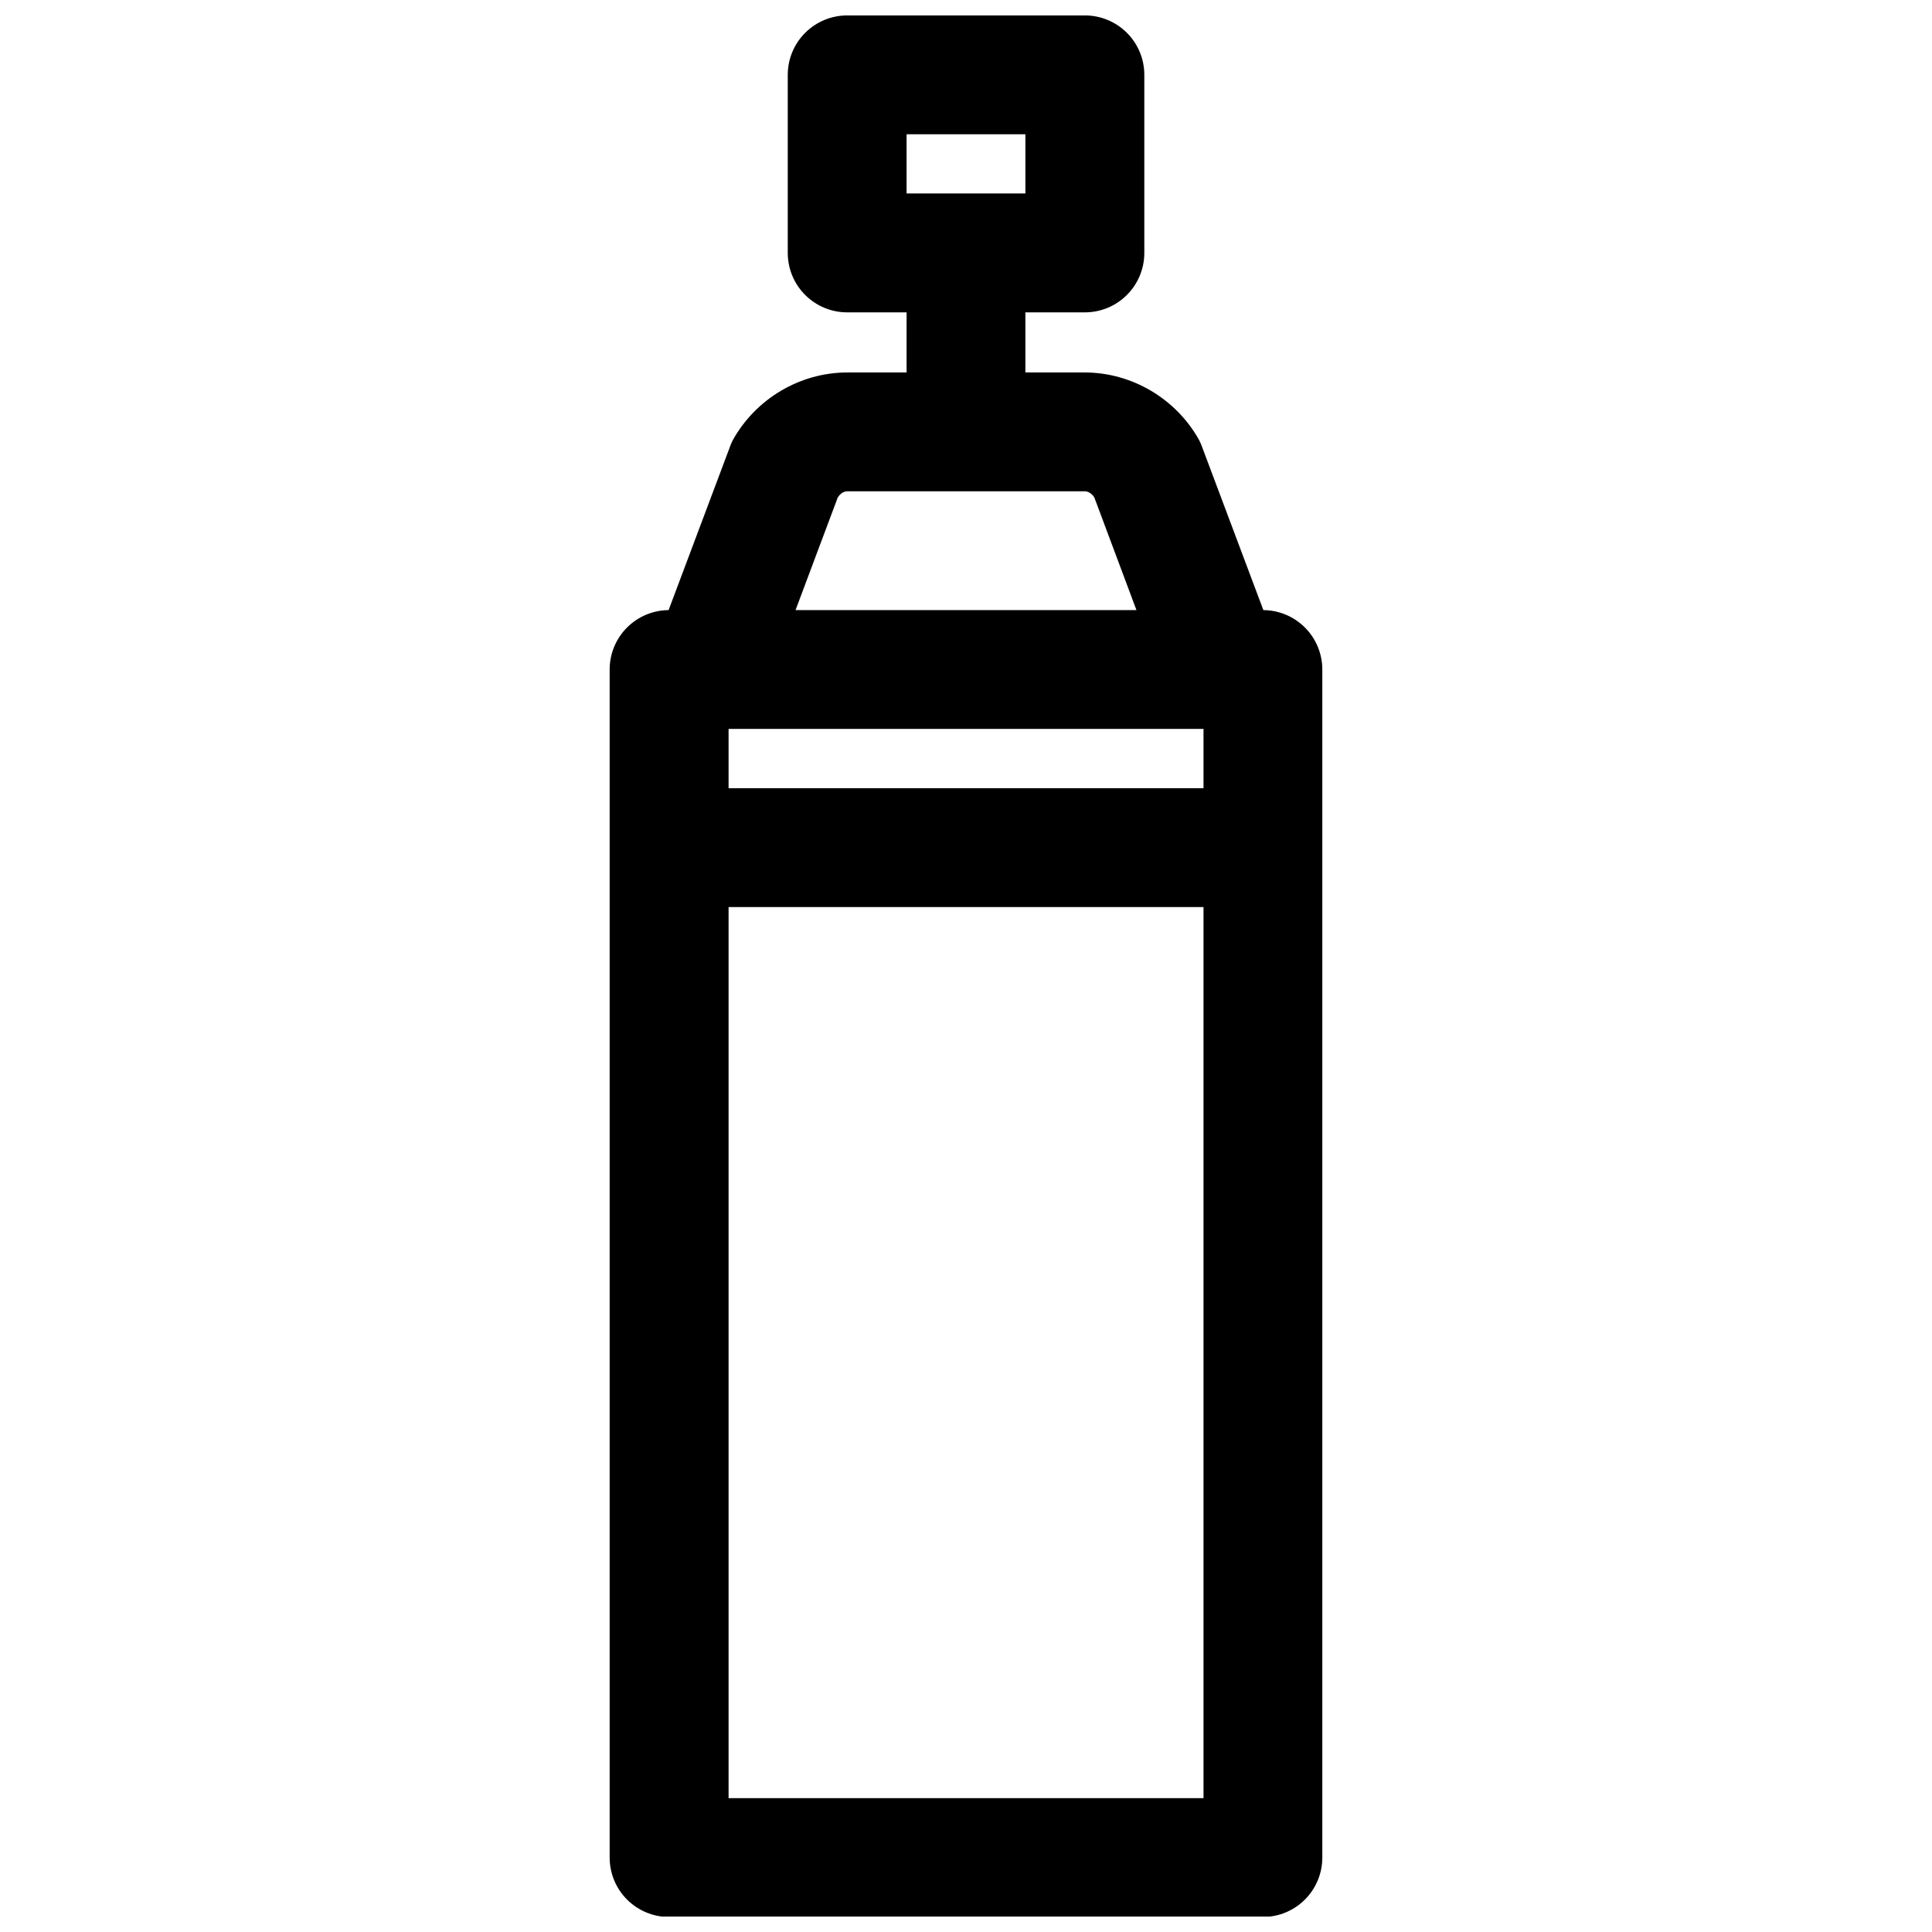 <?xml version="1.0" encoding="UTF-8"?>
<!-- Uploaded to: ICON Repo, www.iconrepo.com, Generator: ICON Repo Mixer Tools -->
<svg width="800px" height="800px" version="1.1" viewBox="144 144 512 512" xmlns="http://www.w3.org/2000/svg">
 <defs>
  <clipPath id="a">
   <path d="m305 148.09h190v503.81h-190z"/>
  </clipPath>
 </defs>
 <g clip-path="url(#a)">
  <path d="m368.57 148.09c-4.176-0.016-8.184 1.629-11.148 4.566-2.965 2.941-4.641 6.941-4.656 11.117v47.324c0.016 4.176 1.691 8.172 4.656 11.113s6.973 4.586 11.148 4.57h15.684v15.926h-15.684c-12.602 0.004-24.262 6.988-30.348 17.898-0.367 0.711-0.672 1.422-0.922 2.184l-16.113 42.895c-4.144 0.035-8.109 1.699-11.031 4.633-2.926 2.938-4.574 6.906-4.59 11.051v314.97c0.016 4.152 1.672 8.133 4.609 11.07s6.918 4.594 11.07 4.613h157.5c4.152-0.02 8.133-1.676 11.07-4.613s4.594-6.918 4.613-11.07v-314.97c-0.02-4.144-1.668-8.113-4.59-11.051-2.926-2.934-6.891-4.598-11.031-4.633l-16.113-42.895c-0.254-0.762-0.559-1.473-0.922-2.184-6.09-10.91-17.75-17.895-30.352-17.898h-15.684v-15.926h15.684c4.18 0.023 8.199-1.617 11.168-4.559 2.973-2.941 4.652-6.945 4.668-11.125v-47.324c-0.016-4.184-1.695-8.184-4.668-11.125-2.969-2.941-6.988-4.582-11.168-4.559zm15.684 31.488h31.488v15.684h-31.488zm-15.684 94.617h62.855c0.941 0 1.875 0.551 2.582 1.629l11.164 29.859h-90.344l11.191-29.859c0.707-1.078 1.613-1.629 2.551-1.629zm-31.488 62.977h125.86v15.715h-125.86zm0 47.203h125.86v236.16h-125.86z"/>
 </g>
</svg>